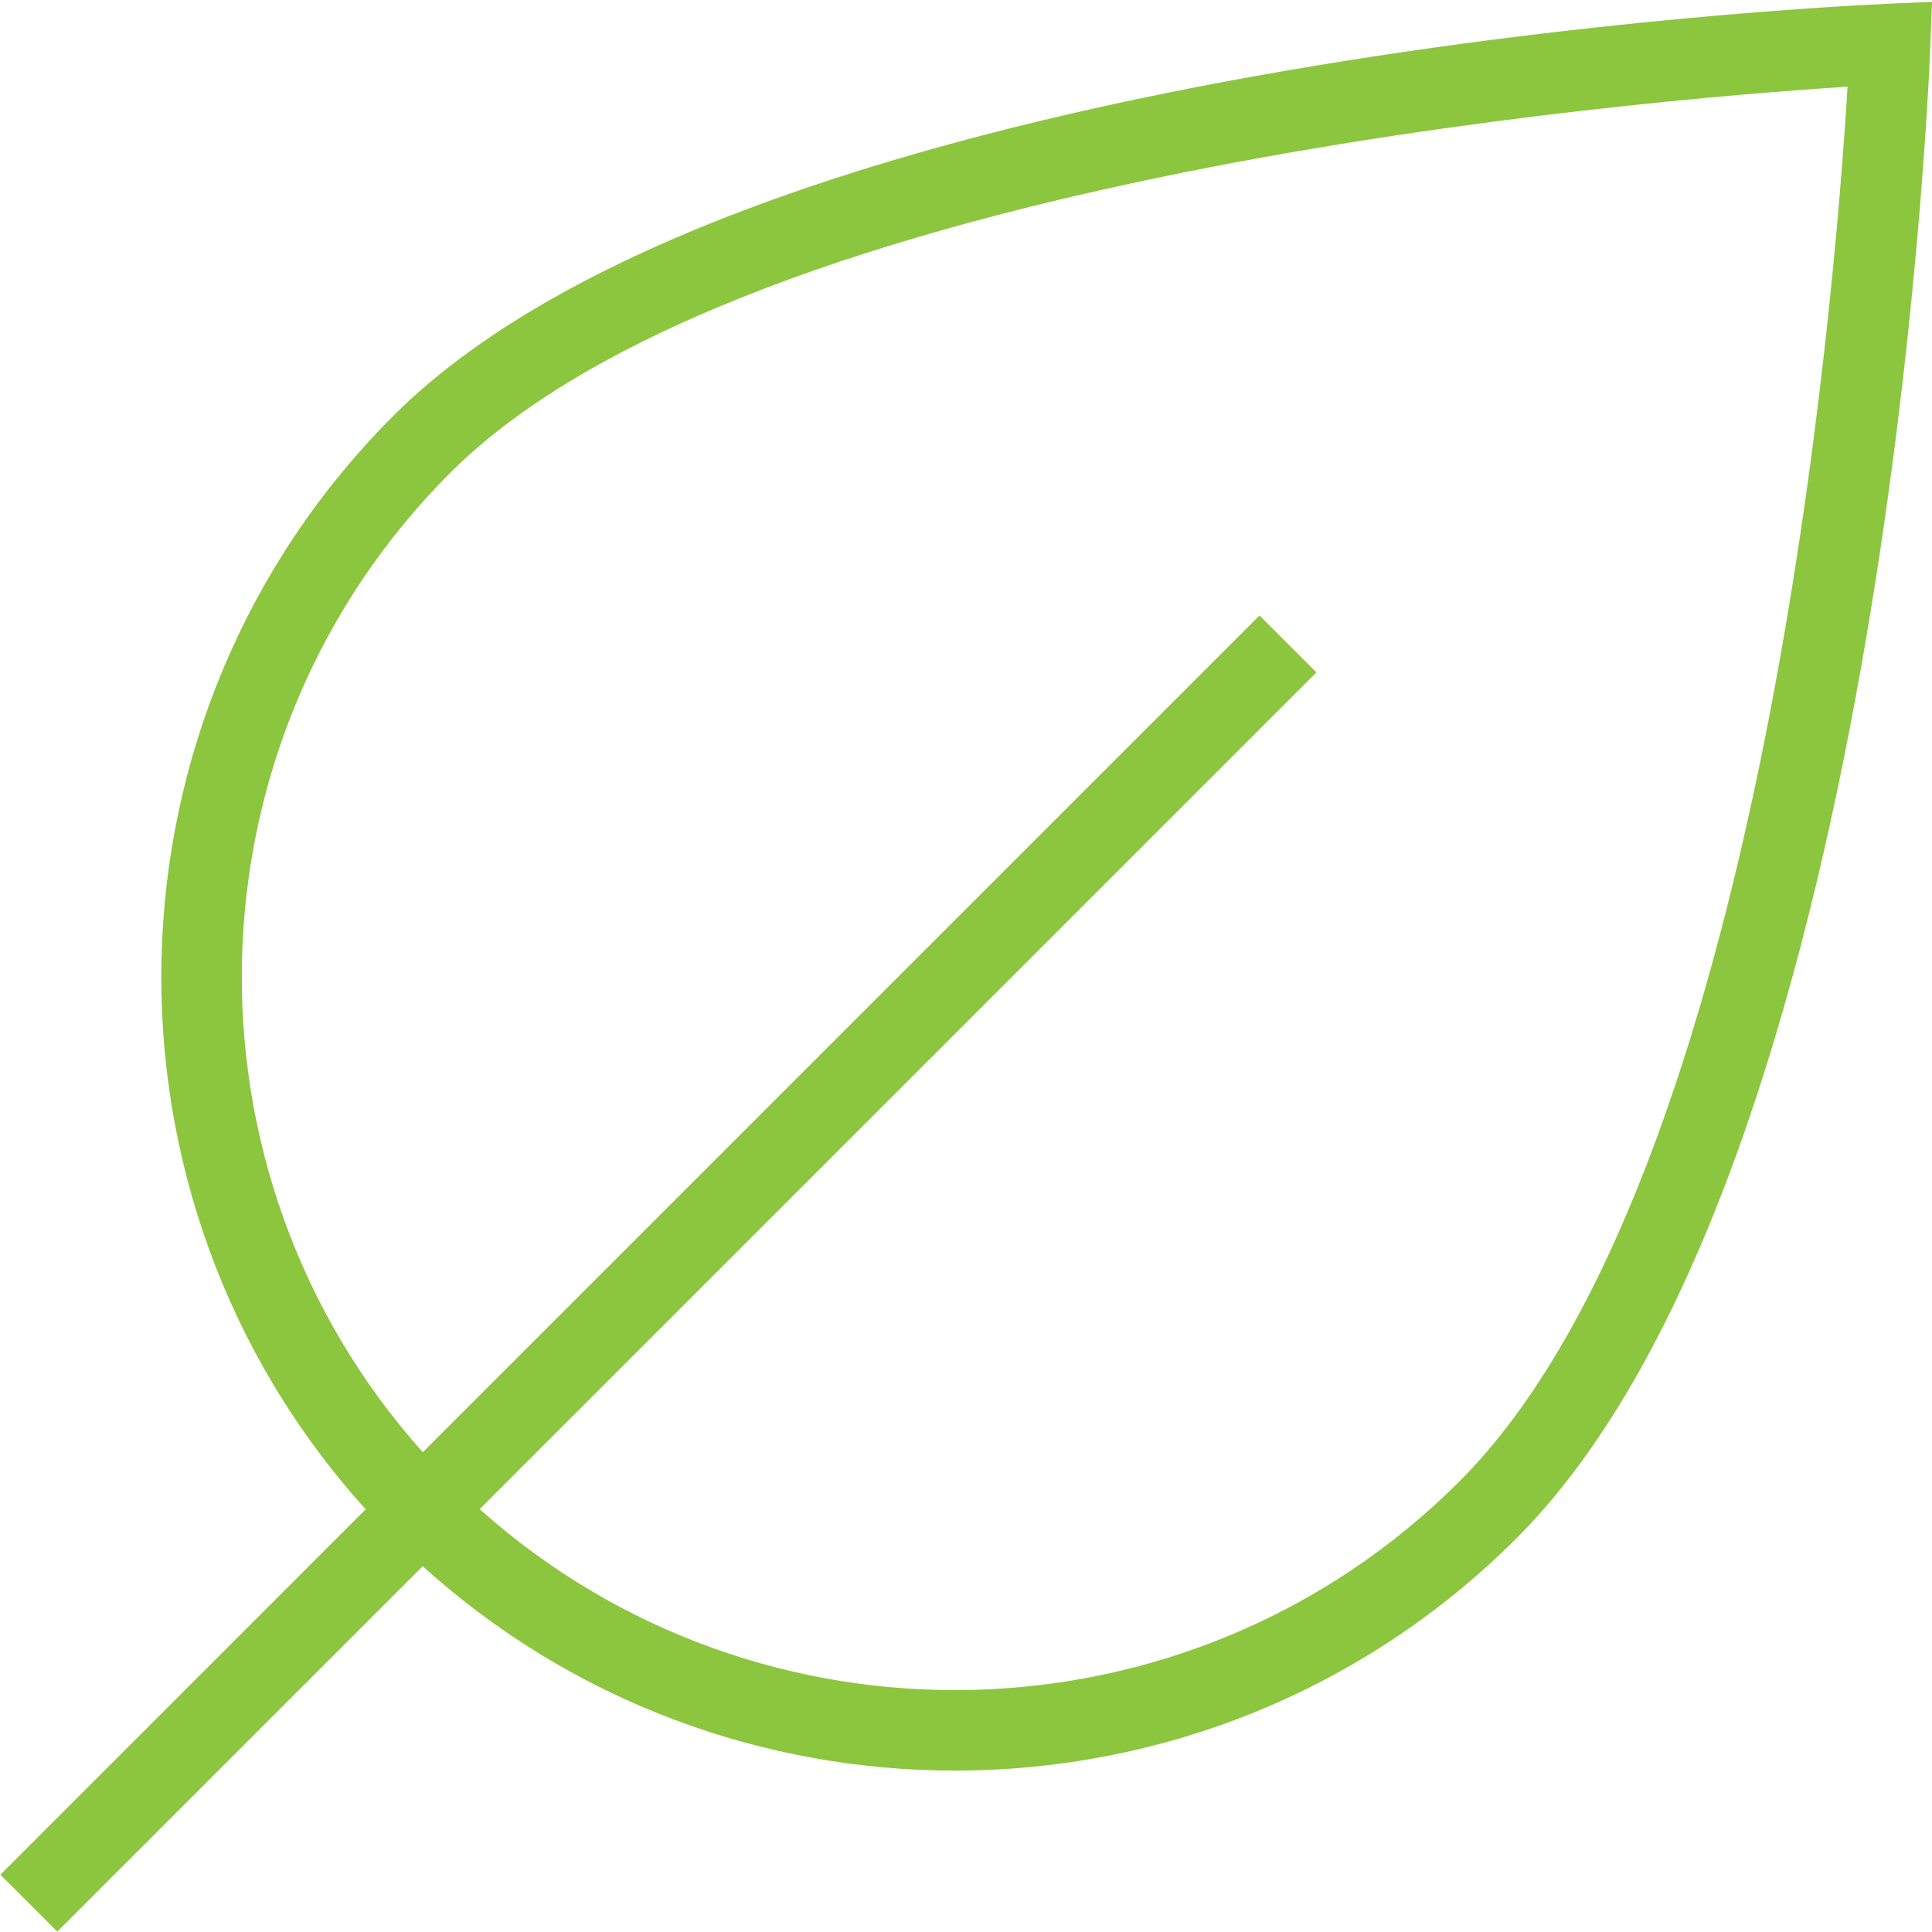 <?xml version="1.0" encoding="UTF-8"?>
<svg xmlns="http://www.w3.org/2000/svg" width="500" height="500" viewBox="0 0 500 500" fill="none">
  <g clip-path="url(#clip0_34_13)">
    <path d="M488.708 0.979C476.75 1.479 194.979 14.437 101.833 107.583C24.188 185.229 21.792 310.062 94.646 390.604L0.104 485.166L14.833 499.896L109.396 405.333C148.396 440.604 197.771 458.229 247.125 458.229C299.729 458.229 352.354 438.208 392.417 398.146C487.438 303.125 499.125 23.625 499.563 11.771L500 0.479L488.729 0.958L488.708 0.979ZM377.667 383.416C308.167 452.916 196.542 455.312 124.146 390.562L340.688 174.021L325.958 159.291L109.417 375.833C44.667 303.416 47.042 191.812 116.563 122.312C193.917 45 424.042 25.896 478.146 22.437C474.896 76.271 456.583 304.521 377.667 383.416Z" fill="#8CC53E"></path>
  </g>
  <defs>
    <clipPath id="clip0_34_13">
      <rect width="500" height="500" fill="white"></rect>
    </clipPath>
  </defs>
</svg>
